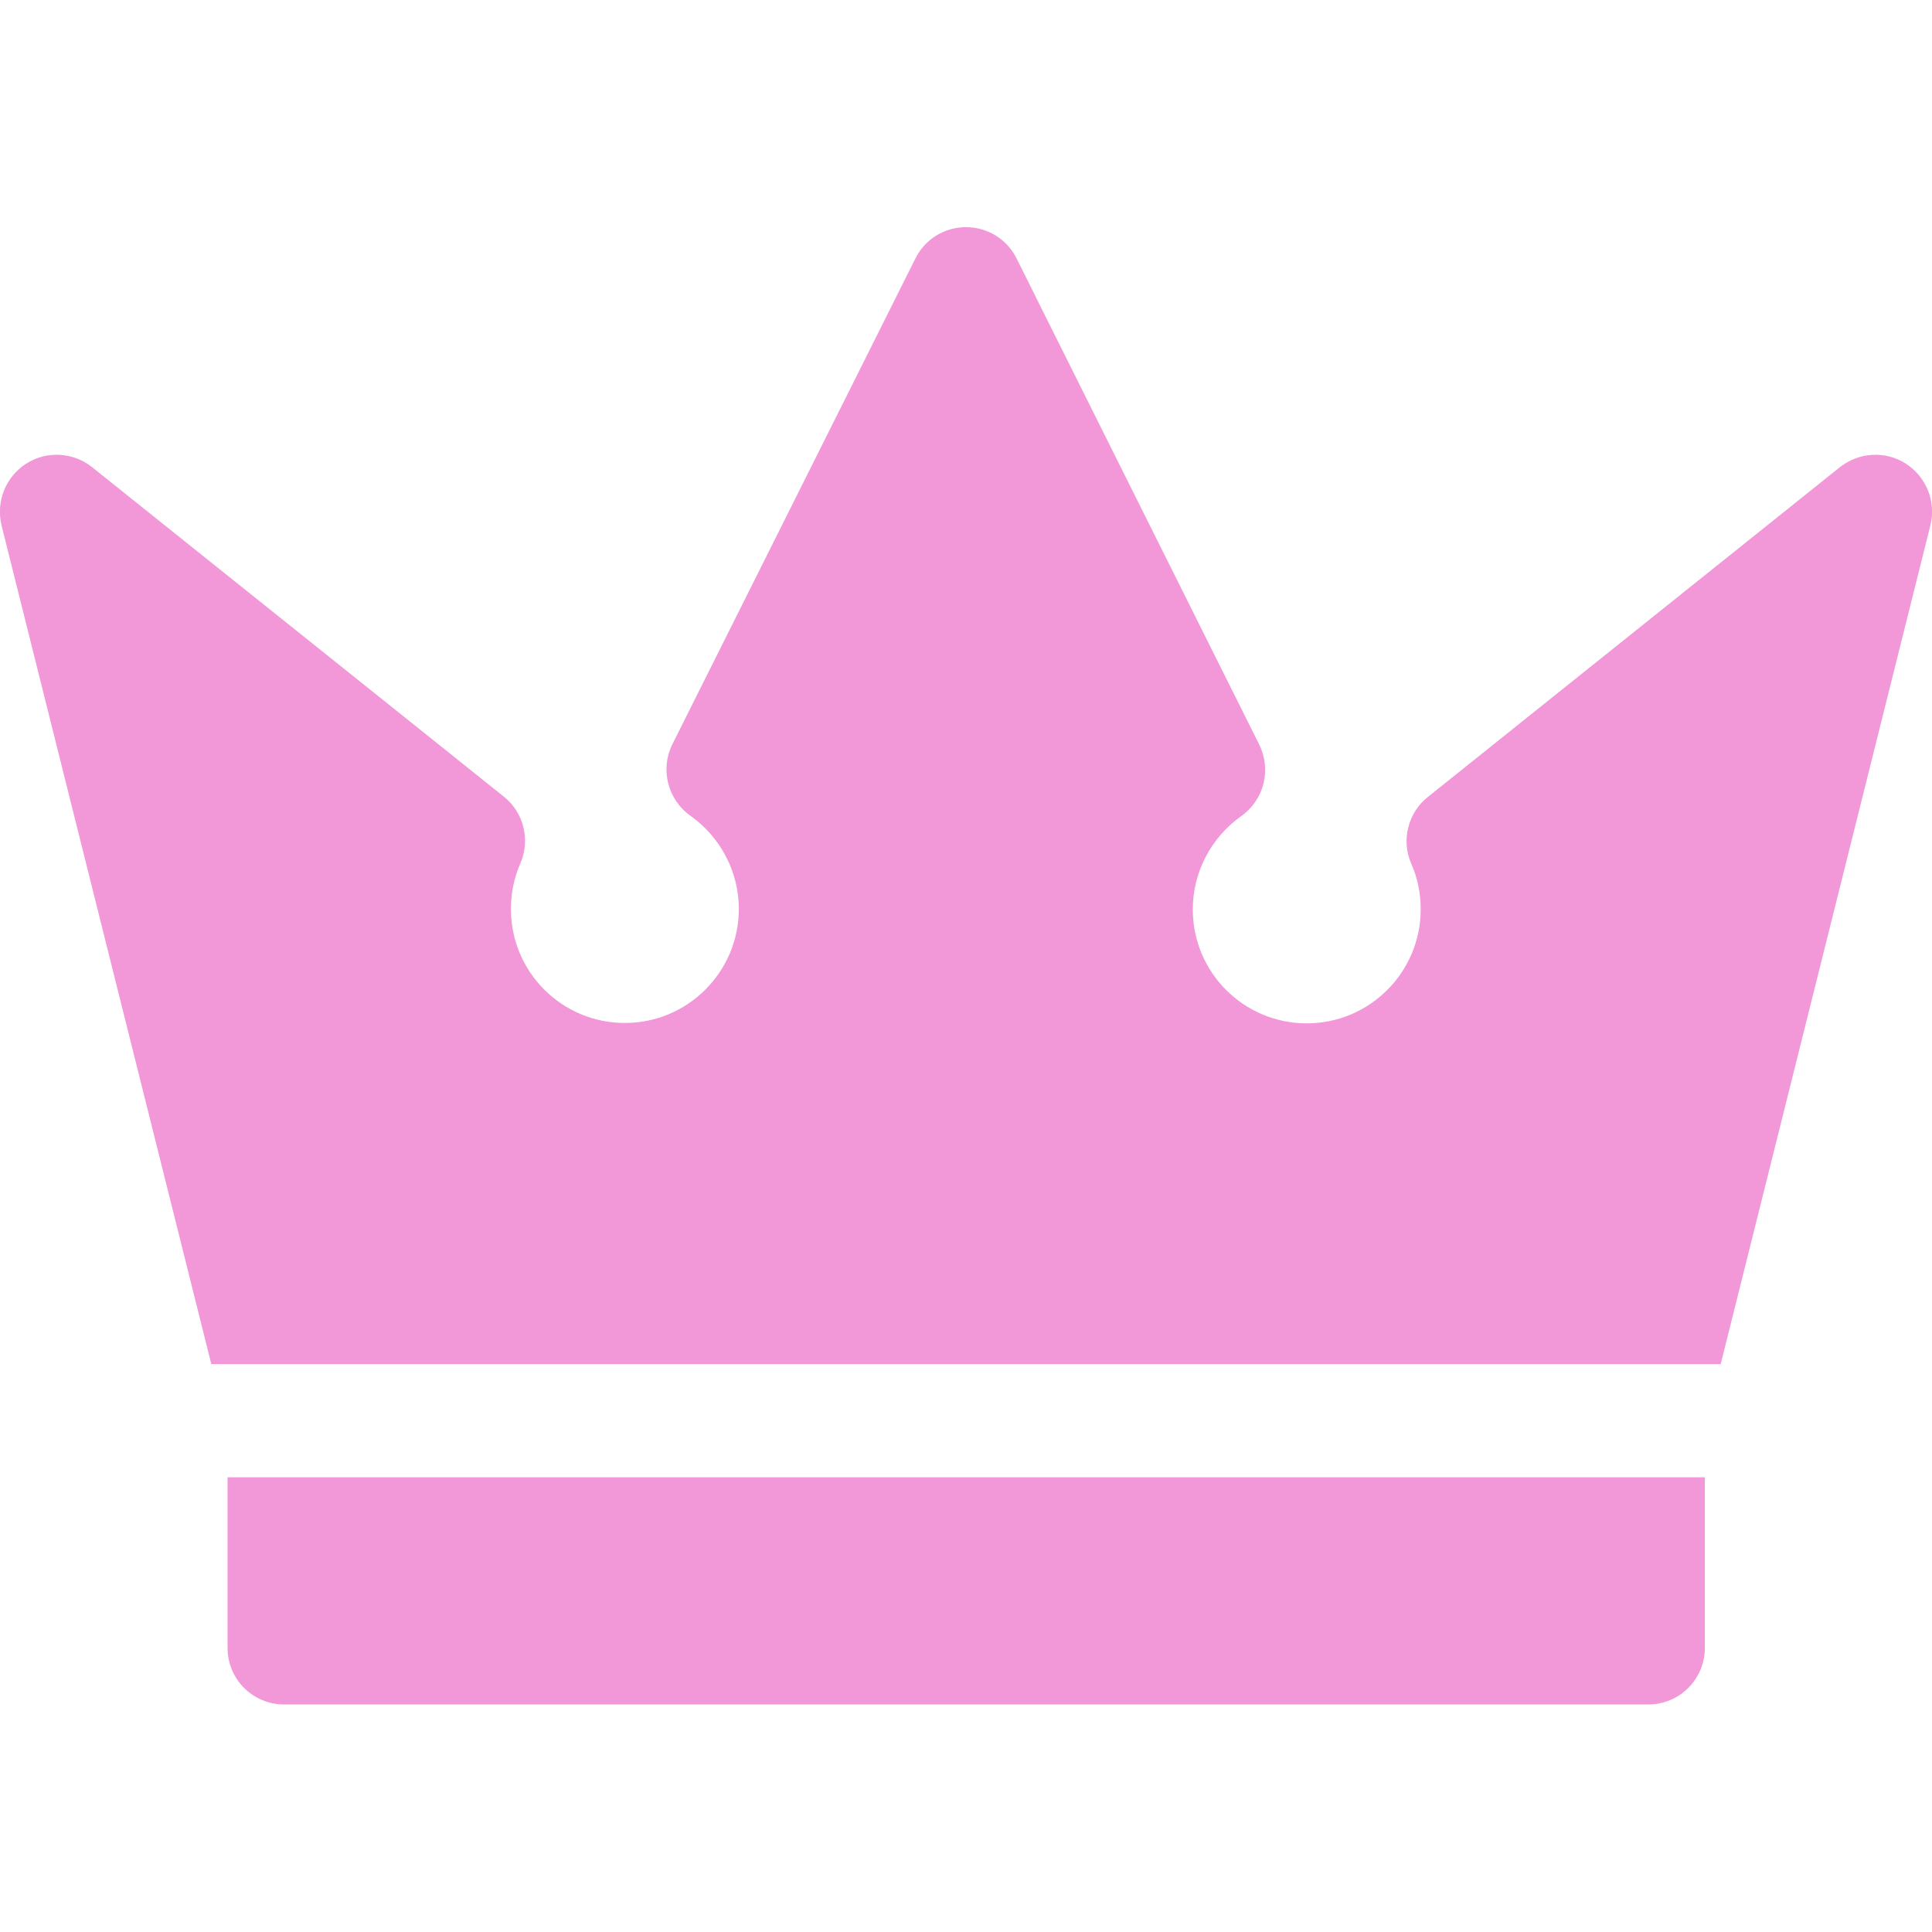 <?xml version="1.0" encoding="utf-8"?>
<!-- Generator: Adobe Illustrator 27.8.1, SVG Export Plug-In . SVG Version: 6.00 Build 0)  -->
<svg version="1.1" id="Capa_1" xmlns="http://www.w3.org/2000/svg" xmlns:xlink="http://www.w3.org/1999/xlink" x="0px" y="0px"
	 viewBox="0 0 512 512" style="enable-background:new 0 0 512 512;" xml:space="preserve">
<style type="text/css">
	.st0{fill:#F297D8;}
</style>
<g>
	<path class="st0" d="M60.3,391.5v45.2c0,8.3,6.7,15,15,15h361.5c8.3,0,15-6.7,15-15v-45.2H60.3z"/>
	<path class="st0" d="M505.1,122.9c-5.4-3.5-12.4-3.1-17.5,0.9l-109.2,87.4c-5.3,4.2-7.1,11.5-4.4,17.7c1.7,3.8,2.5,7.9,2.5,12.1
		c0,16.6-13.5,30.2-30.2,30.2s-30.2-13.5-30.2-30.2c0-9.8,4.8-19,12.8-24.7c6.1-4.3,8.1-12.3,4.8-19L269.4,68.5
		c-2.5-5.1-7.7-8.3-13.4-8.3s-10.9,3.2-13.4,8.3l-64.4,128.7c-3.3,6.6-1.3,14.7,4.8,19c8,5.7,12.8,14.9,12.8,24.7
		c0,16.6-13.5,30.2-30.2,30.2s-30.2-13.5-30.2-30.2c0-4.2,0.8-8.2,2.5-12.1c2.7-6.2,0.9-13.5-4.4-17.7L24.4,123.8
		c-5-4-12.1-4.4-17.5-0.9c-5.4,3.5-8,10-6.5,16.3L56,361.5H456l55.6-222.4C513.1,132.9,510.5,126.4,505.1,122.9L505.1,122.9z"/>
</g>
</svg>
